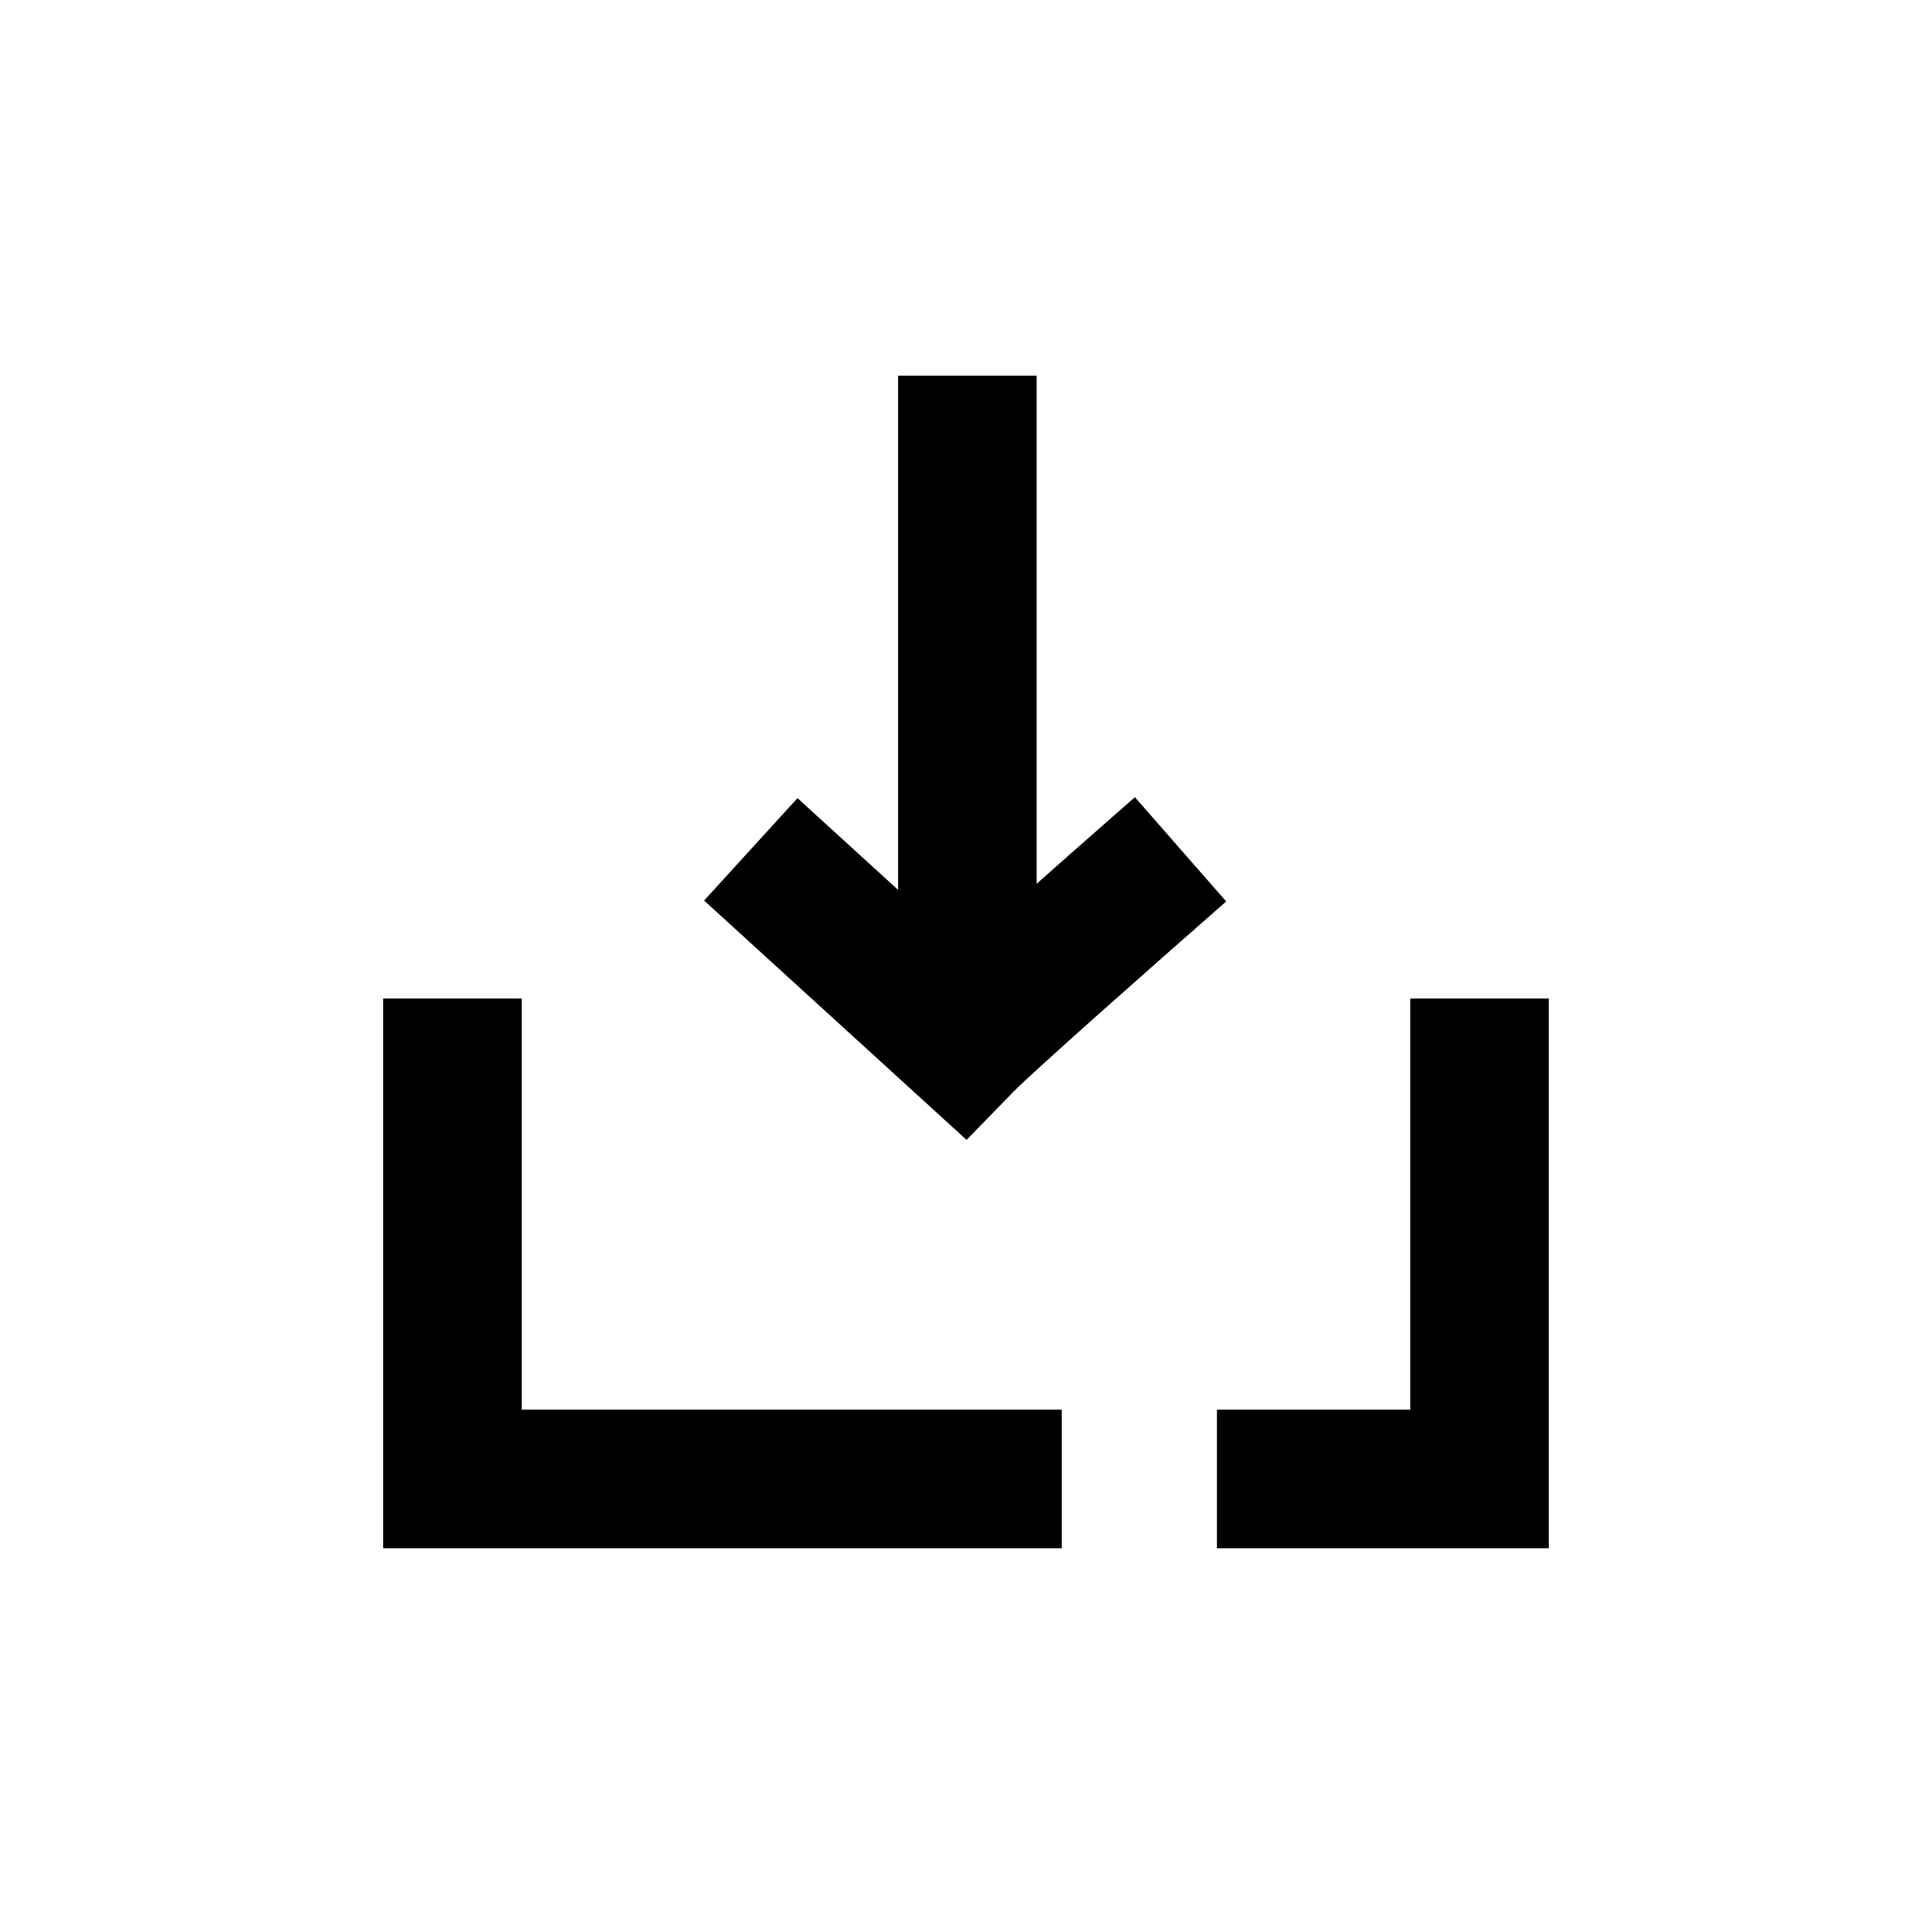 <?xml version="1.0" encoding="UTF-8"?>
<svg id="Vrstva_1" xmlns="http://www.w3.org/2000/svg" version="1.1" xmlns:xlink="http://www.w3.org/1999/xlink" viewBox="0 0 74.57 74.27">
  <!-- Generator: Adobe Illustrator 29.6.1, SVG Export Plug-In . SVG Version: 2.1.1 Build 9)  -->
  <defs>
    <style>
      .st0 {
        fill: none;
      }

      .st1 {
        clip-path: url(#clippath-1);
      }

      .st2 {
        isolation: isolate;
      }

      .st3 {
        clip-path: url(#clippath);
      }
    </style>
    <clipPath id="clippath">
      <rect class="st0" x="14.788" y="14.504" width="44.993" height="45.262"/>
    </clipPath>
    <clipPath id="clippath-1">
      <rect class="st0" x="14.654" y="14.405" width="45.143" height="45.457"/>
    </clipPath>
  </defs>
  <polygon points="54.432 38.546 54.432 54.417 46.97 54.417 46.97 59.766 59.781 59.766 59.781 38.546 54.432 38.546"/>
  <polygon points="14.788 38.546 14.788 59.766 40.98 59.766 40.98 54.417 20.138 54.417 20.138 38.546 14.788 38.546"/>
  <rect x="34.663" y="14.504" width="5.349" height="22.452"/>
  <g class="st3">
    <g class="st2">
      <g class="st1">
        <path d="M37.307,44.003l-10.131-9.24,3.605-3.953,6.398,5.836c2.392-2.164,6.075-5.391,6.625-5.872l3.524,4.025c-2.778,2.433-7.465,6.579-8.215,7.349l-1.806,1.856Z"/>
      </g>
    </g>
  </g>
</svg>